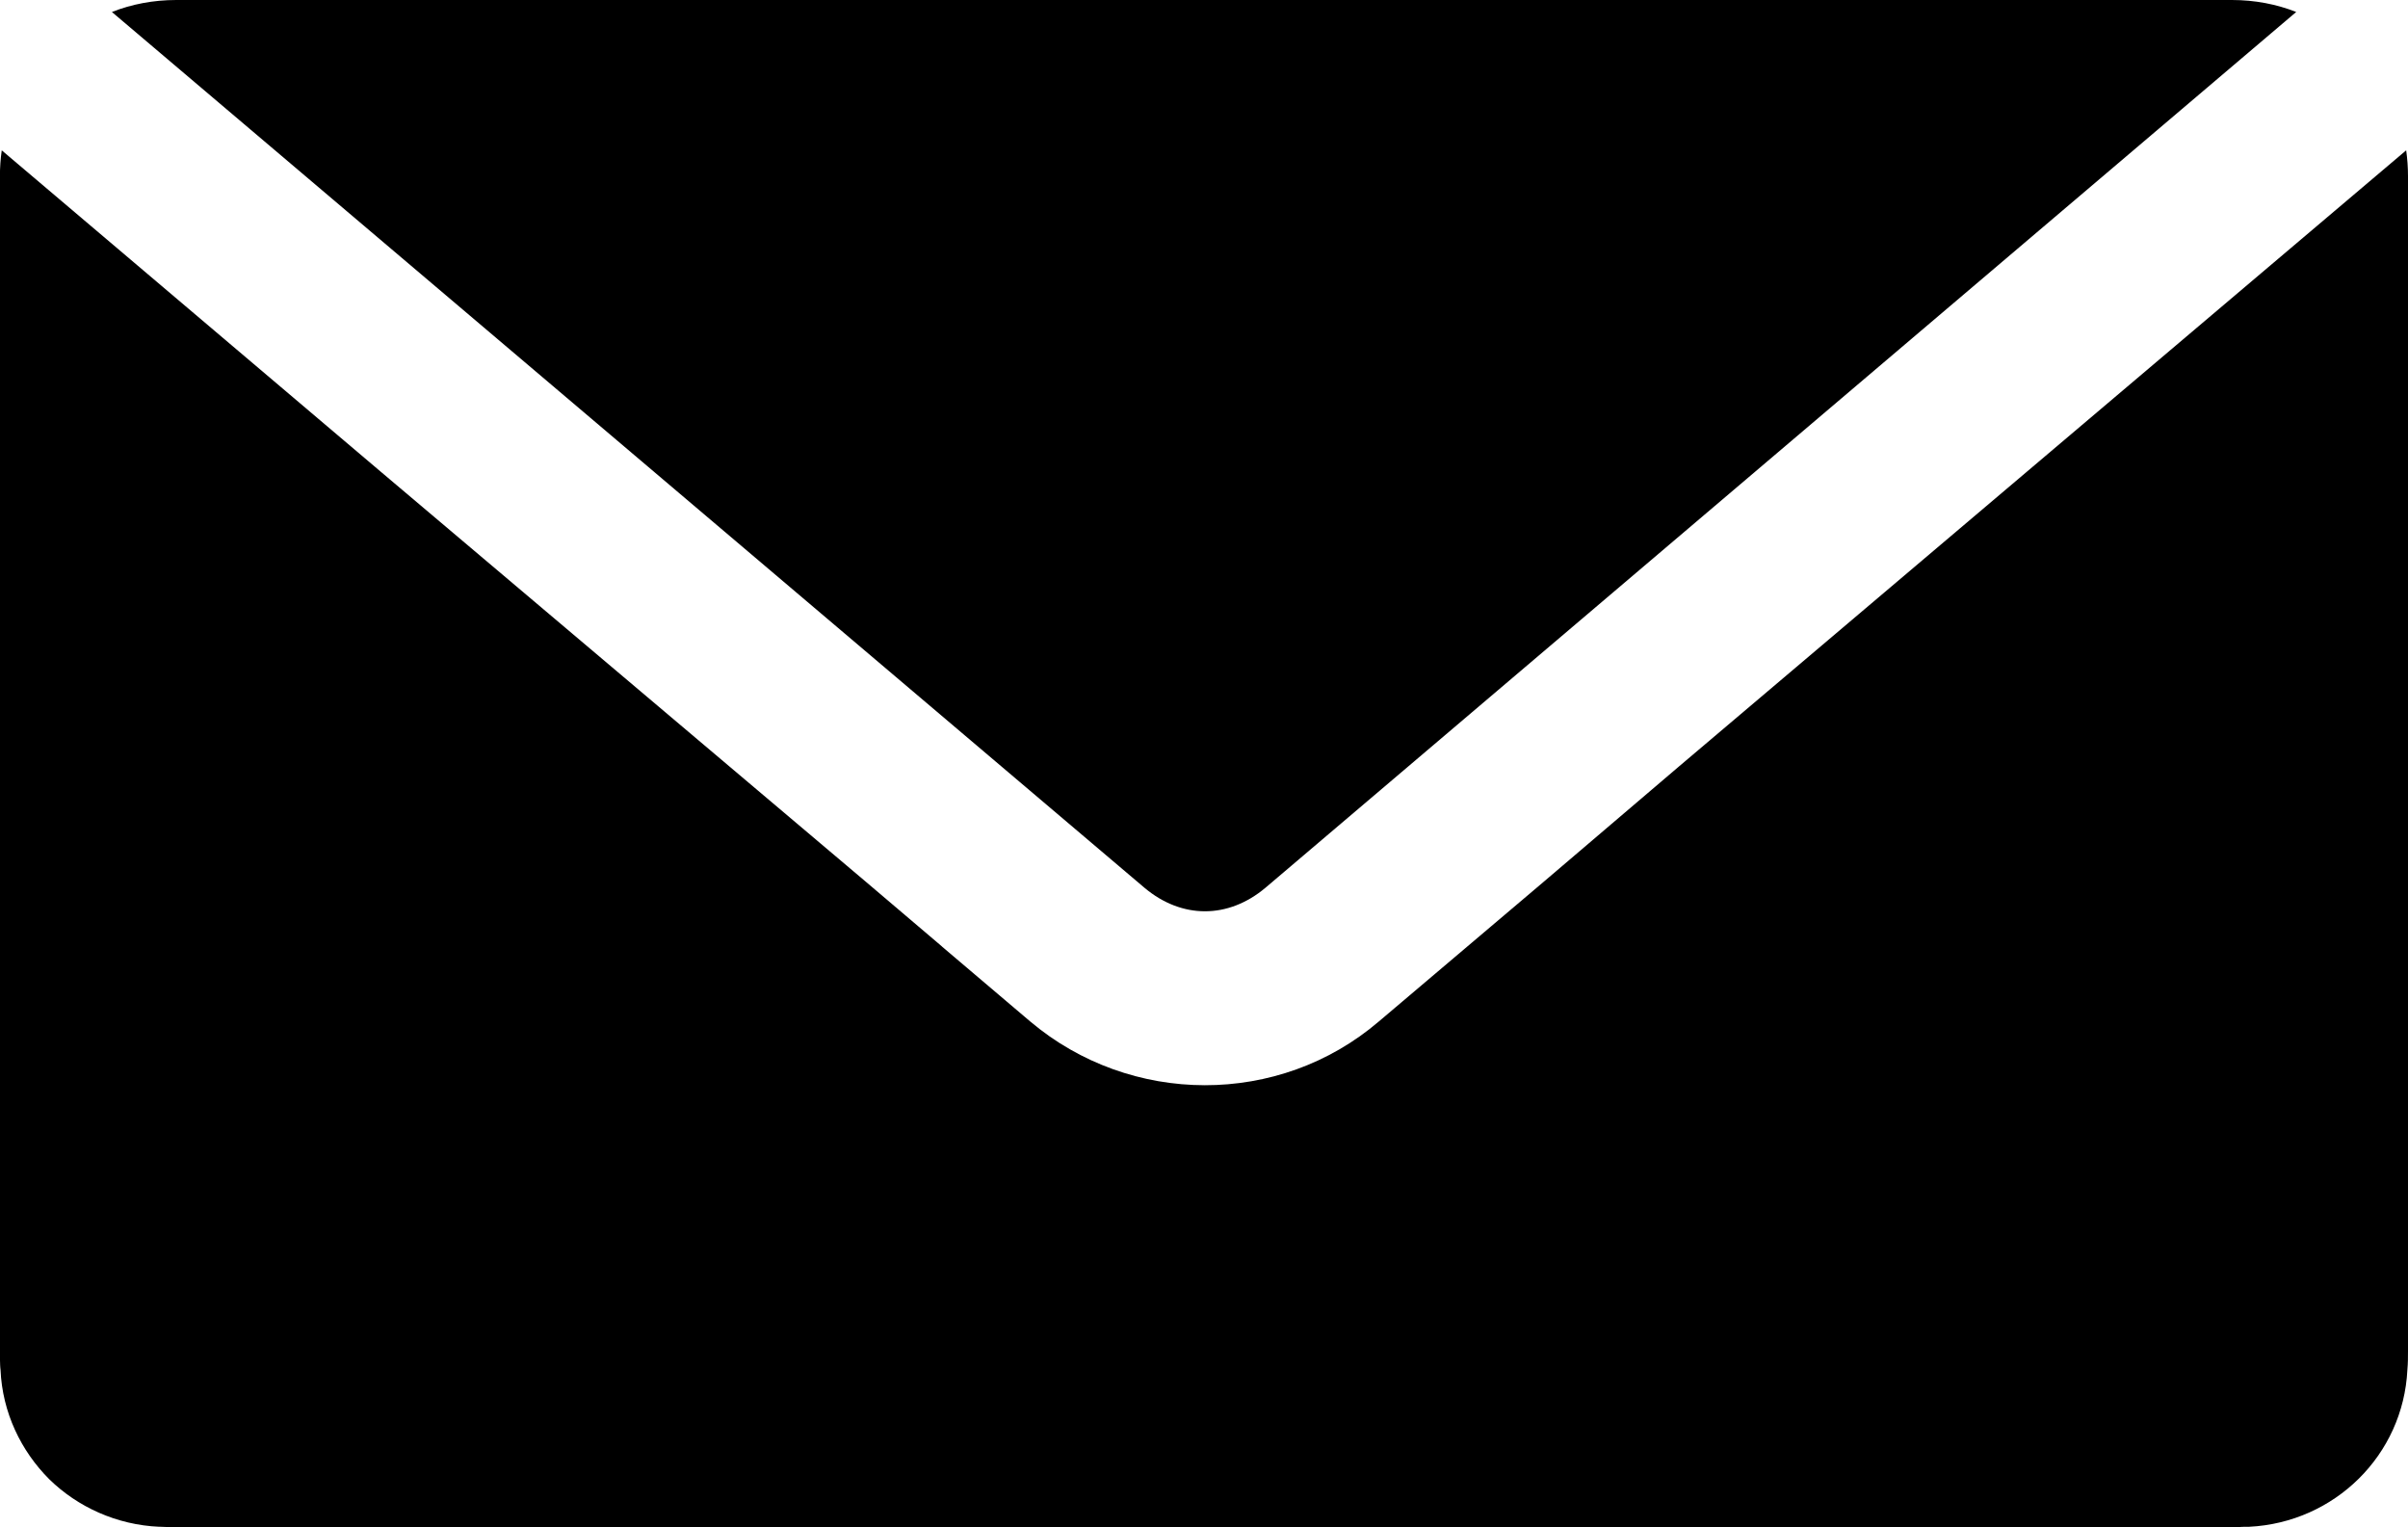 <?xml version="1.0" encoding="UTF-8"?><svg id="Layer_1" xmlns="http://www.w3.org/2000/svg" viewBox="0 0 277.17 175.76"><path d="M0,155.48c0,.69,0,1.38.07,2.15-.07-.35-.07-.62-.07-.97v-1.18Z"/><path d="M264.3,1.38l-118.65,100.79c-4.29,3.6-9.62,3.6-13.91,0L12.88,1.38c2.28-.9,4.78-1.38,7.41-1.38h236.61c2.63,0,5.12.48,7.41,1.38Z"/><path d="M277.17,20.28v135.2c0,.69,0,1.38-.07,2.15-.48,9.83-8.38,17.58-18.21,18.07h-.42c-.55,0-1.04.07-1.59.07H20.28c-.55,0-1.25-.07-1.8-.07h-.14c-4.91-.21-9.41-2.28-12.67-5.47-3.25-3.25-5.4-7.68-5.61-12.6-.07-.76-.07-1.45-.07-2.15V20.28c0-.97.07-2.01.21-2.98l43.61,36.97,55.86,47.21,8.72,7.41.07.07,10.11,8.58c11.56,9.76,28.66,9.83,40.15,0l19.04-16.13,15.51-13.22,83.69-70.89c.14.97.21,2.01.21,2.98Z"/></svg>